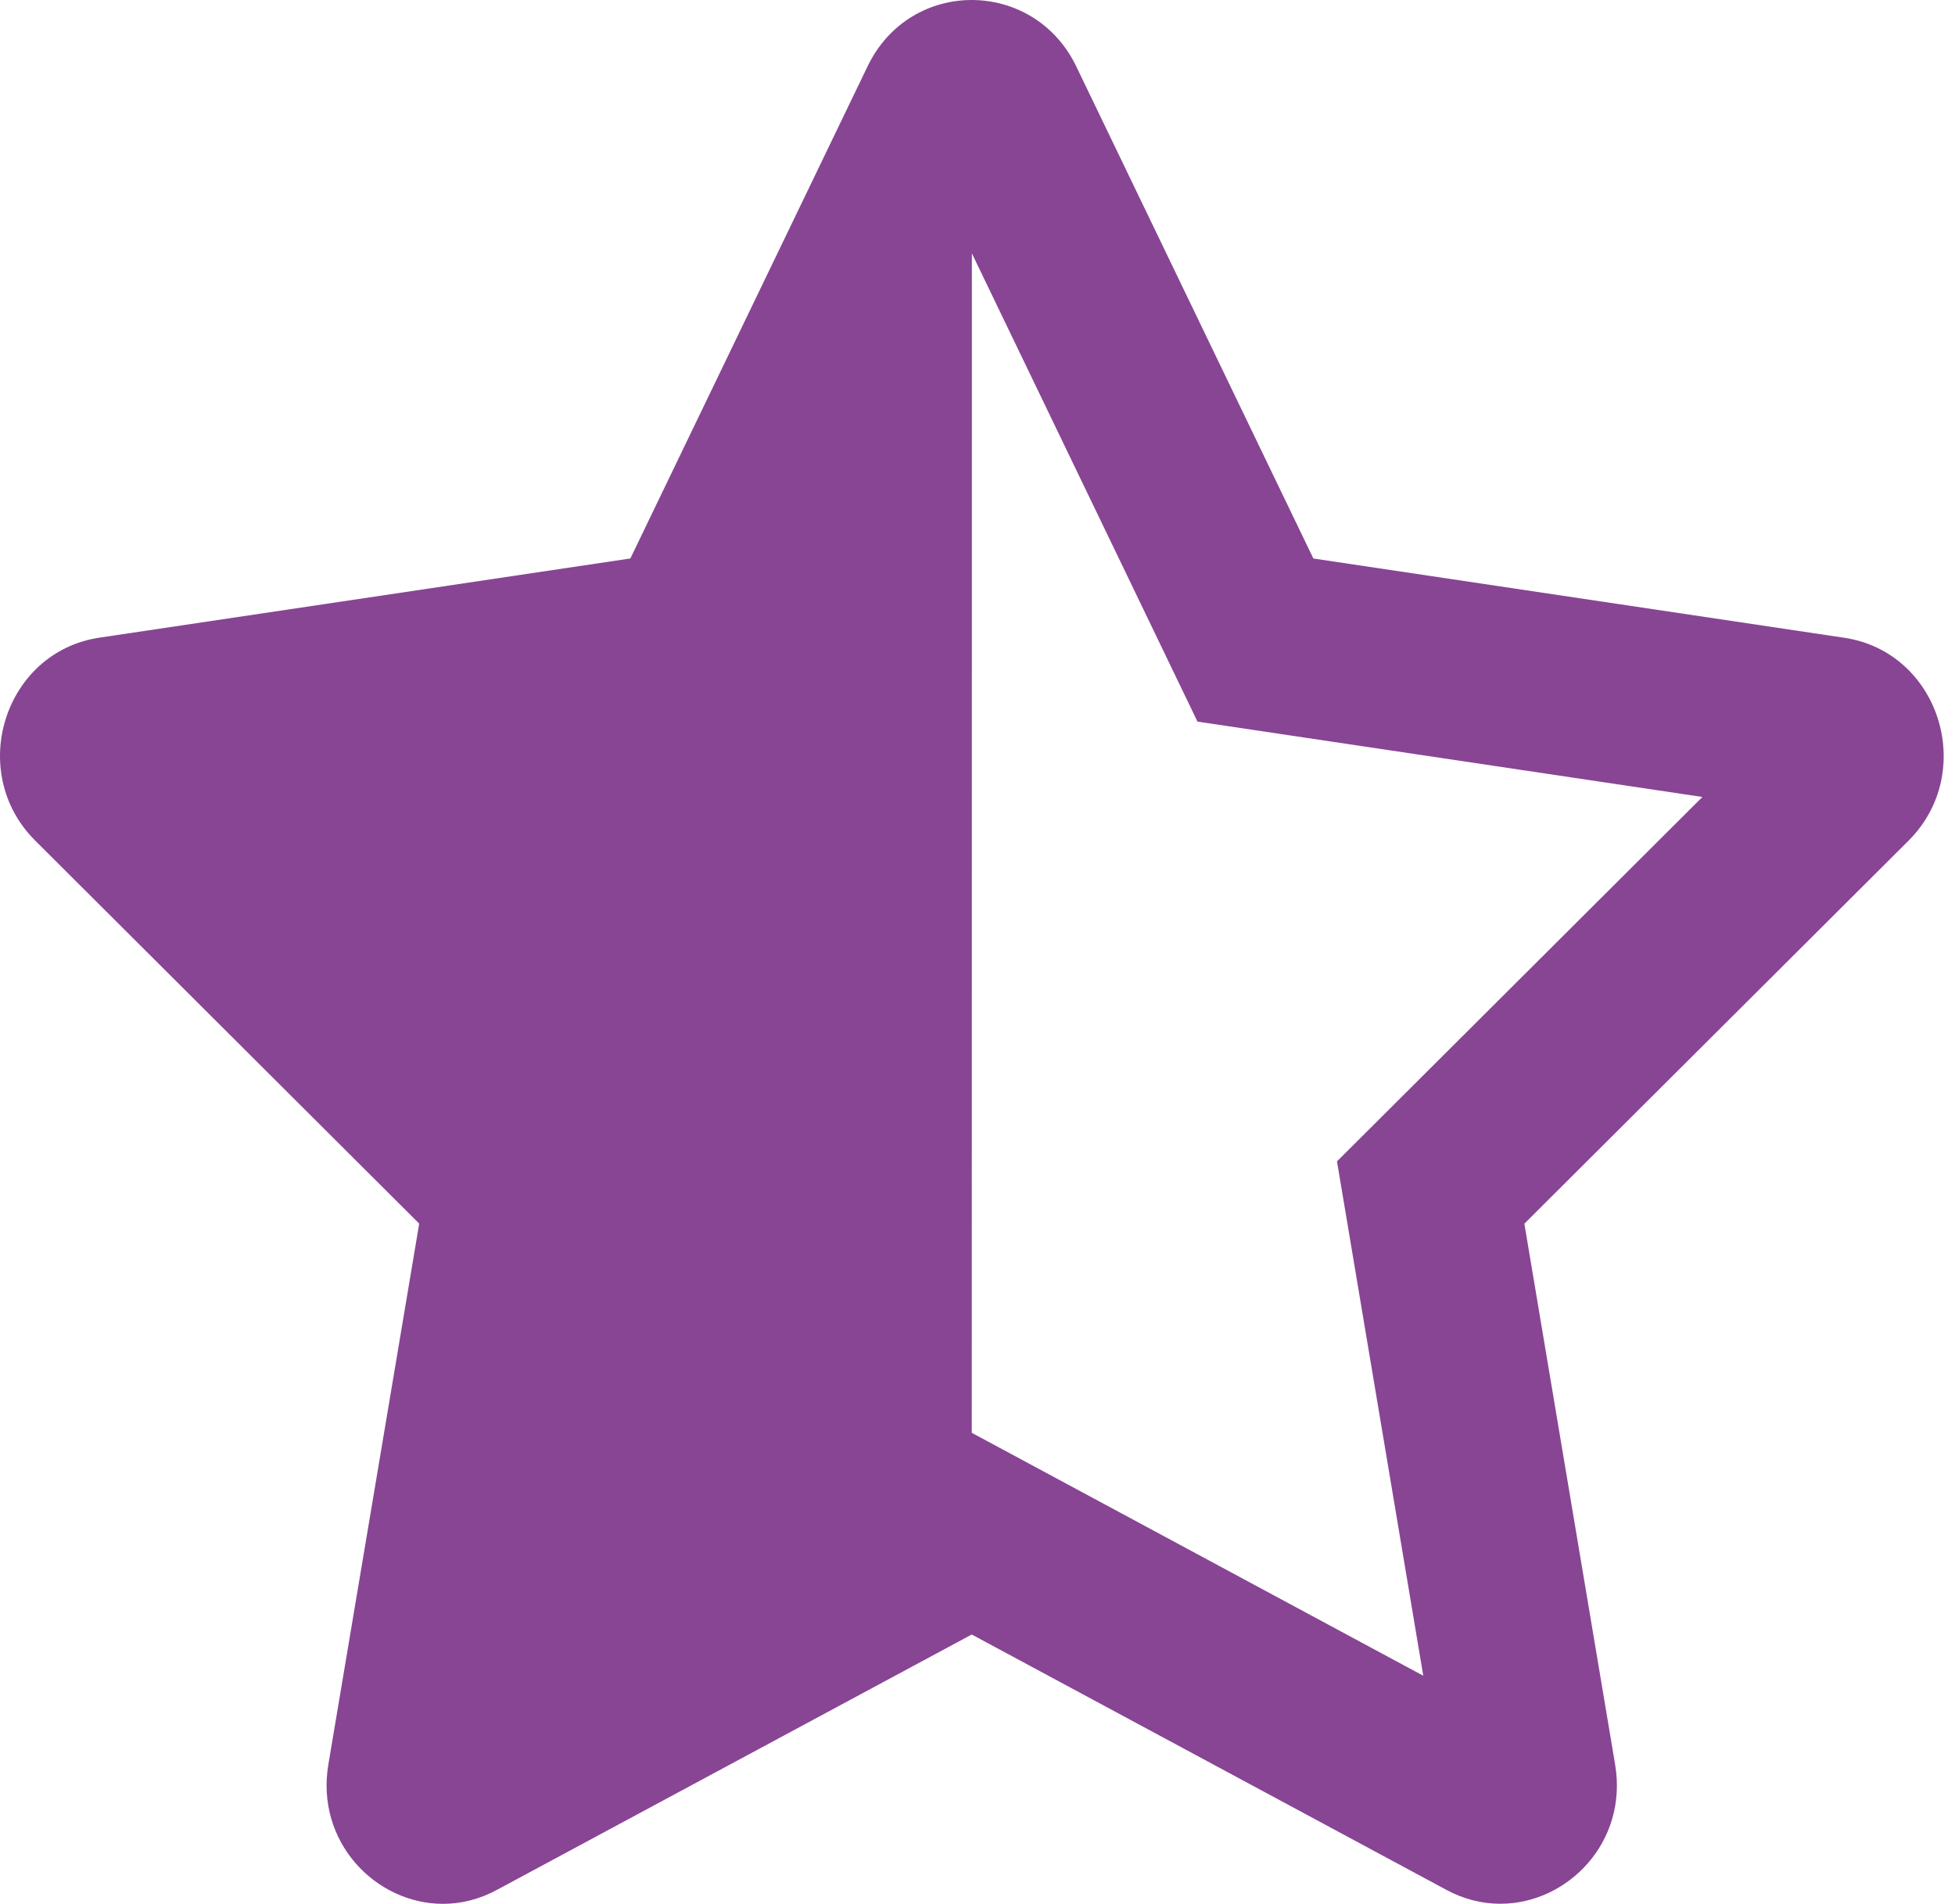 <?xml version="1.0" encoding="UTF-8"?> <svg xmlns="http://www.w3.org/2000/svg" width="115" height="112" viewBox="0 0 115 112" fill="none"> <path d="M108.479 37.518L77.257 32.856L63.304 3.896C62.05 1.308 59.604 0 57.157 0C54.725 0 52.296 1.291 51.037 3.896L37.08 32.854L5.856 37.511C0.257 38.343 -1.987 45.406 2.072 49.453L24.659 71.984L19.314 103.808C18.555 108.353 22.093 112 26.057 112C27.108 112 28.19 111.744 29.229 111.18L57.161 96.156L85.092 111.184C86.129 111.742 87.208 111.996 88.255 111.996C92.223 111.996 95.768 108.362 95.009 103.814L89.669 71.988L112.261 49.462C116.322 45.415 114.078 38.349 108.479 37.518ZM82.511 64.468L78.646 68.322L79.559 73.765L83.722 98.582L61.937 86.859L57.163 84.291L57.17 14.906L68.055 37.5L70.44 42.451L75.775 43.247L100.141 46.885L82.511 64.468Z" fill="#884594"></path> </svg> 